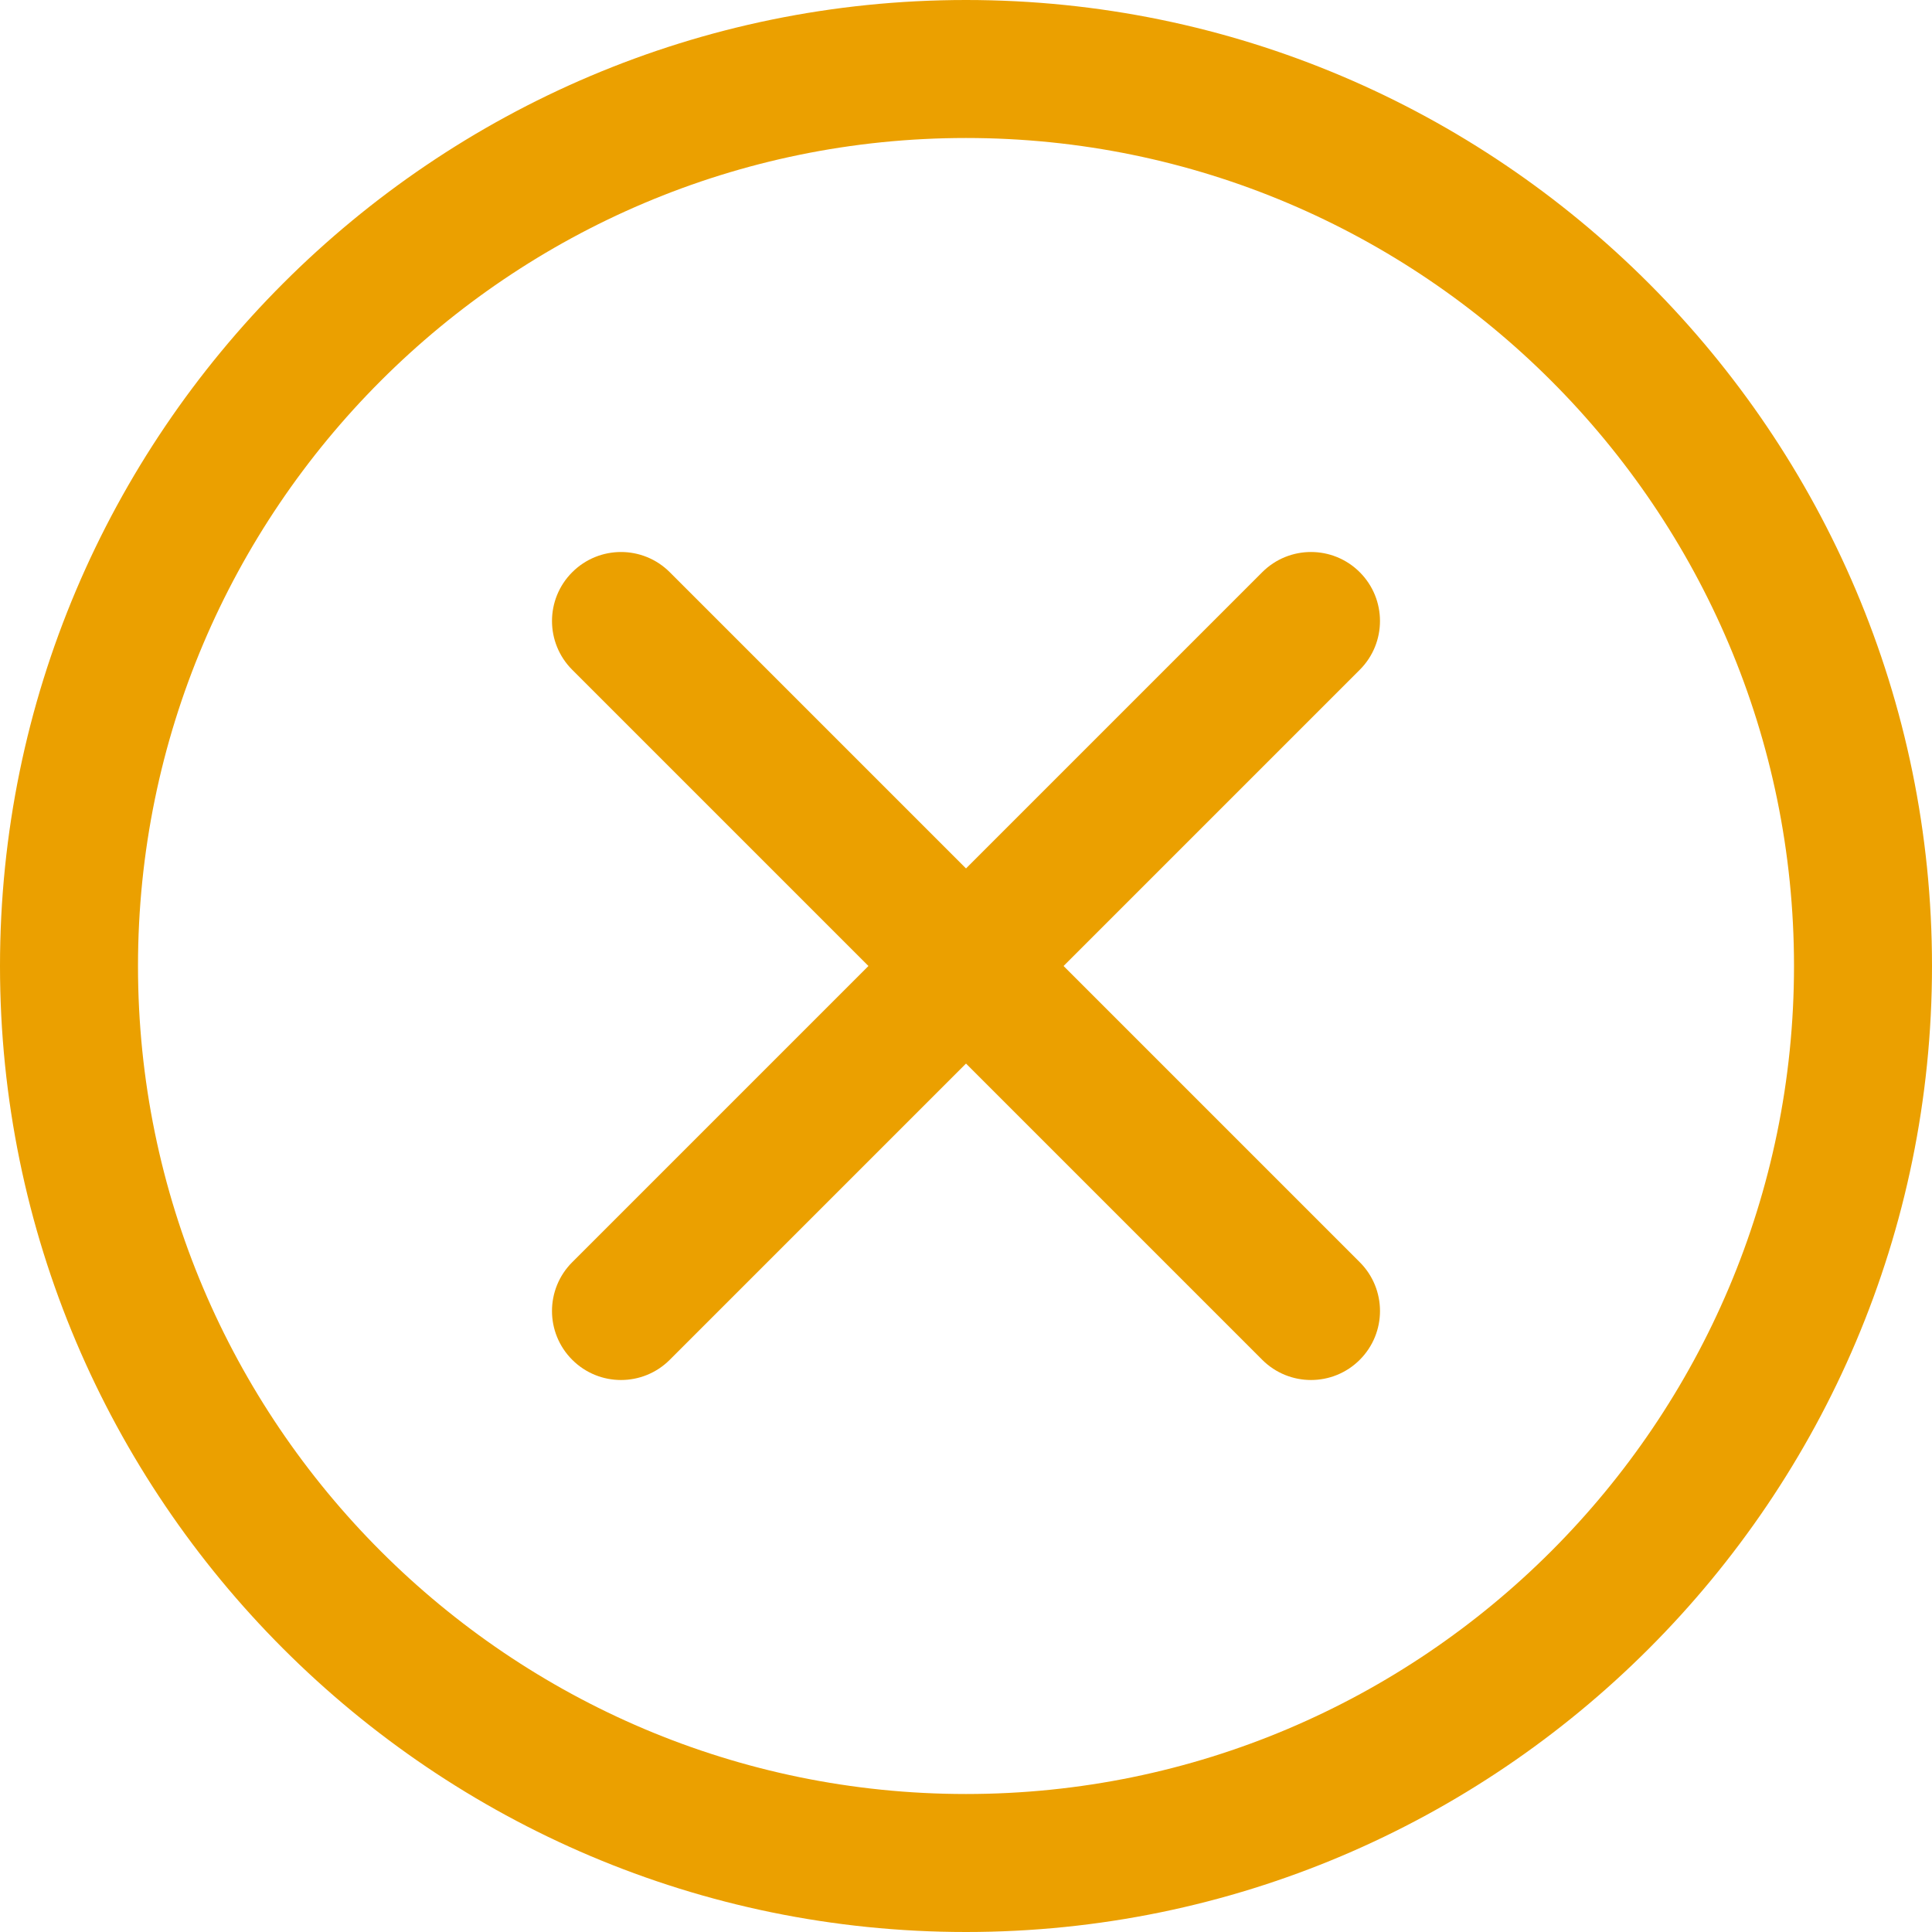 <?xml version="1.0" encoding="UTF-8"?> <svg xmlns="http://www.w3.org/2000/svg" height="512px" viewBox="0 0 512 512" width="512px"> <g> <path d="m256 512c-141.16 0-256-114.84-256-256s114.84-256 256-256 256 114.84 256 256-114.84 256-256 256zm0-475.43c-120.992 0-219.43 98.438-219.43 219.43s98.438 219.43 219.43 219.43 219.43-98.438 219.43-219.43-98.438-219.43-219.43-219.43zm0 0" data-original="#000000" class="active-path" data-old_color="#000000" fill="#EBA000"></path> <path d="m347.43 365.715c-4.68 0-9.359-1.785-12.93-5.359l-182.855-182.855c-7.145-7.145-7.145-18.715 0-25.855 7.141-7.141 18.715-7.145 25.855 0l182.855 182.855c7.145 7.145 7.145 18.715 0 25.855-3.57 3.574-8.246 5.359-12.926 5.359zm0 0" data-original="#000000" class="active-path" data-old_color="#000000" fill="#EBA000"></path> <path d="m164.57 365.715c-4.68 0-9.355-1.785-12.926-5.359-7.145-7.141-7.145-18.715 0-25.855l182.855-182.855c7.145-7.145 18.715-7.145 25.855 0 7.141 7.141 7.145 18.715 0 25.855l-182.855 182.855c-3.57 3.574-8.25 5.359-12.93 5.359zm0 0" data-original="#000000" class="active-path" data-old_color="#000000" fill="#EBA000"></path> </g> </svg> 